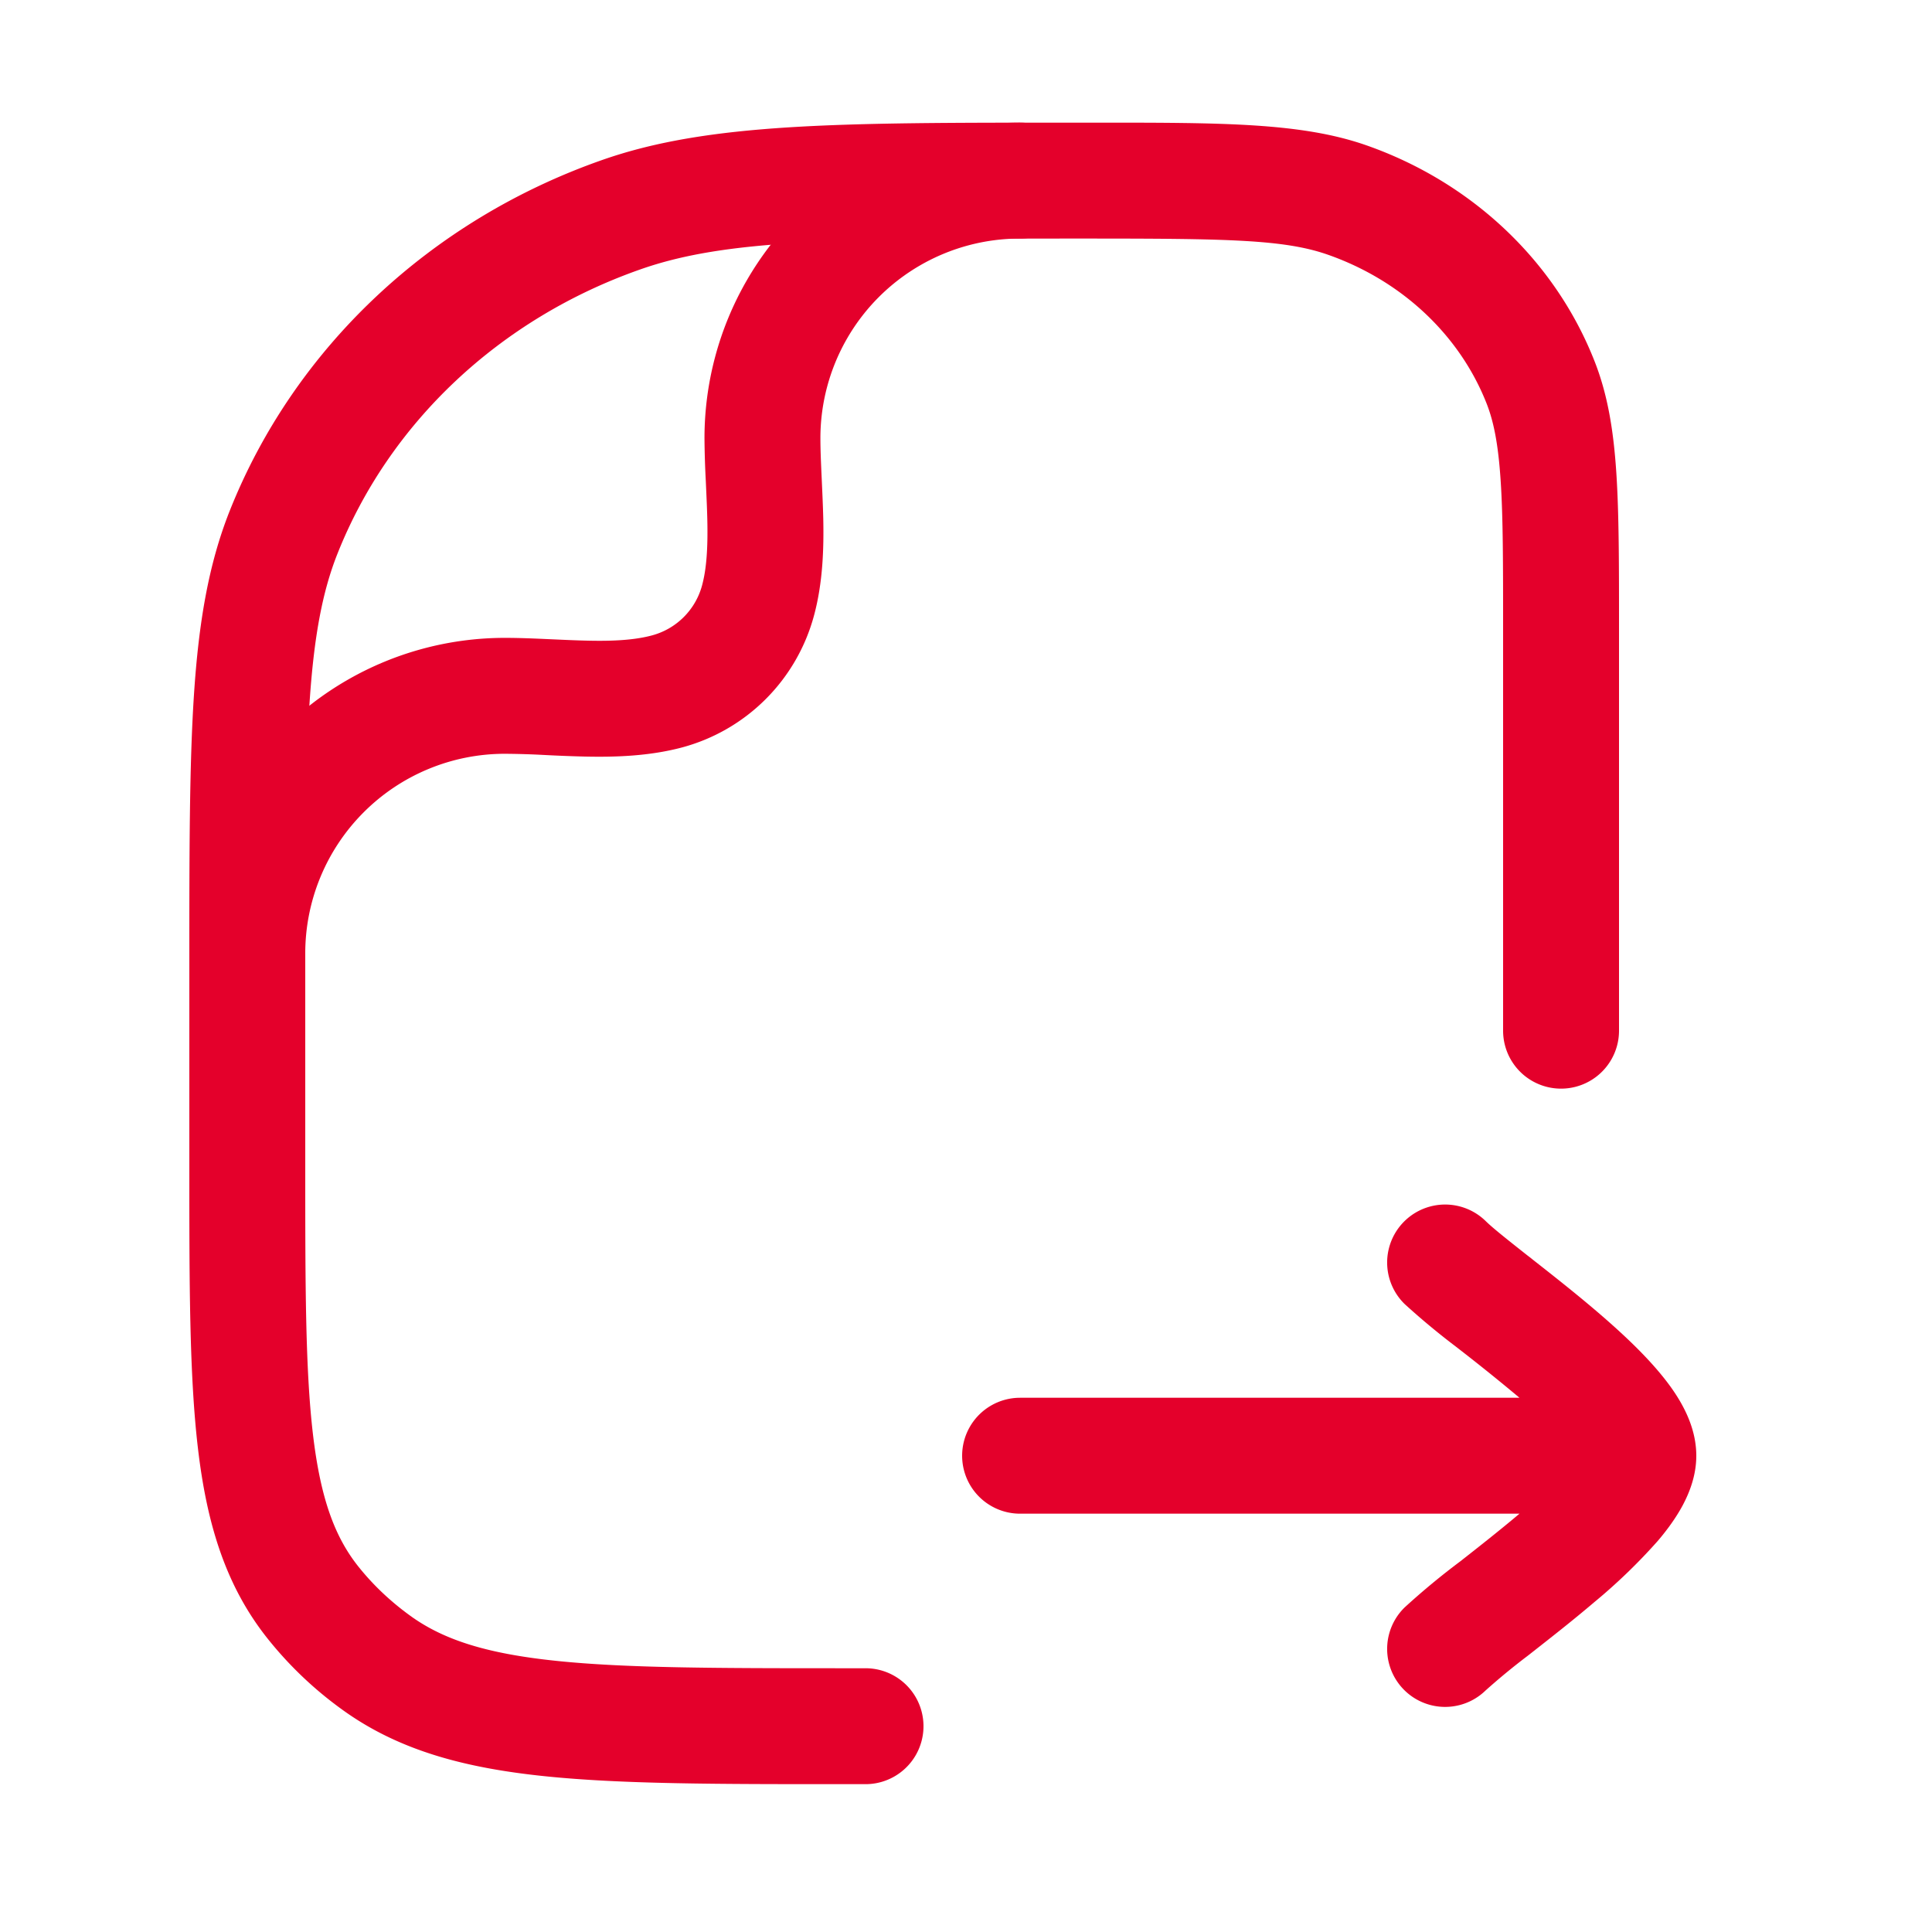<svg xmlns="http://www.w3.org/2000/svg" version="1.1" xmlns:xlink="http://www.w3.org/1999/xlink" width="512" height="512" x="0" y="0" viewBox="0 0 25 25" style="enable-background:new 0 0 512 512" xml:space="preserve" class=""><g><g fill="#000" fill-rule="evenodd" clip-rule="evenodd"><path d="M18.84 17.426a9.473 9.473 0 0 1-.663-.551.75.75 0 1 1 1.046-1.076c.09.089.273.234.544.448.02.015.04.03.06.047.242.19.526.413.797.643.29.246.592.521.827.797.118.138.234.293.323.46.087.162.176.385.176.643s-.09.48-.176.642c-.09.167-.205.323-.323.461a7.363 7.363 0 0 1-.827.797c-.27.23-.555.453-.797.643l-.06.047a8.549 8.549 0 0 0-.544.448.75.75 0 0 1-1.046-1.076 9.5 9.5 0 0 1 .72-.596c.246-.193.509-.4.758-.61l.007-.006H13.2a.75.75 0 0 1 0-1.5h6.462a26.299 26.299 0 0 0-.821-.66z" fill="#e4002b" opacity="1" data-original="#000000" class=""></path><path d="M7.194 21.491c.91.095 2.086.096 3.733.096h.273a.75.75 0 1 1 0 1.5h-.316c-1.594 0-2.85 0-3.845-.104-1.017-.106-1.853-.327-2.568-.83a4.884 4.884 0 0 1-1.01-.952c-.545-.685-.786-1.49-.9-2.463-.111-.944-.111-2.132-.111-3.626v-2.62c0-1.459 0-2.59.06-3.504.061-.926.186-1.68.461-2.374C3.81 4.5 5.574 2.848 7.79 2.071c1.379-.484 3.07-.484 6.036-.484h.362c1.636 0 2.655 0 3.495.294 1.35.474 2.431 1.482 2.946 2.782.175.44.25.908.286 1.453.035.533.035 1.189.035 2.013v5.208a.75.75 0 0 1-1.5 0V8.155c0-.856 0-1.462-.032-1.94-.031-.47-.09-.764-.184-1-.346-.874-1.087-1.58-2.048-1.918-.567-.2-1.306-.21-3.168-.21-3.212 0-4.625.01-5.732.399-1.827.641-3.25 1.991-3.92 3.681-.194.489-.303 1.068-.36 1.92-.056.858-.056 1.94-.056 3.432v2.545c0 1.553 0 2.652.1 3.499.098.829.282 1.323.584 1.704.198.249.434.47.7.659.418.294.963.472 1.86.565z" fill="#e4002b" opacity="1" data-original="#000000" class=""></path><path d="M3.2 13.087a.75.75 0 0 1-.75-.75 4.083 4.083 0 0 1 4.083-4.083c.186 0 .375.008.552.016l.068.003c.157.007.304.014.452.017.34.008.613-.009.832-.068a.917.917 0 0 0 .648-.648c.059-.219.075-.492.068-.832-.003-.147-.01-.295-.017-.451l-.003-.068a12.015 12.015 0 0 1-.017-.553A4.083 4.083 0 0 1 13.2 1.587a.75.75 0 0 1 0 1.5 2.583 2.583 0 0 0-2.584 2.583c0 .147.007.306.015.483l.003.066c.007.155.015.324.019.492.008.38-.004.823-.119 1.251a2.417 2.417 0 0 1-1.709 1.71c-.428.114-.872.126-1.252.118a18.803 18.803 0 0 1-.557-.022 10.623 10.623 0 0 0-.483-.014 2.583 2.583 0 0 0-2.583 2.583.75.75 0 0 1-.75.75z" fill="#e4002b" opacity="1" data-original="#000000" class=""></path></g></g></svg>